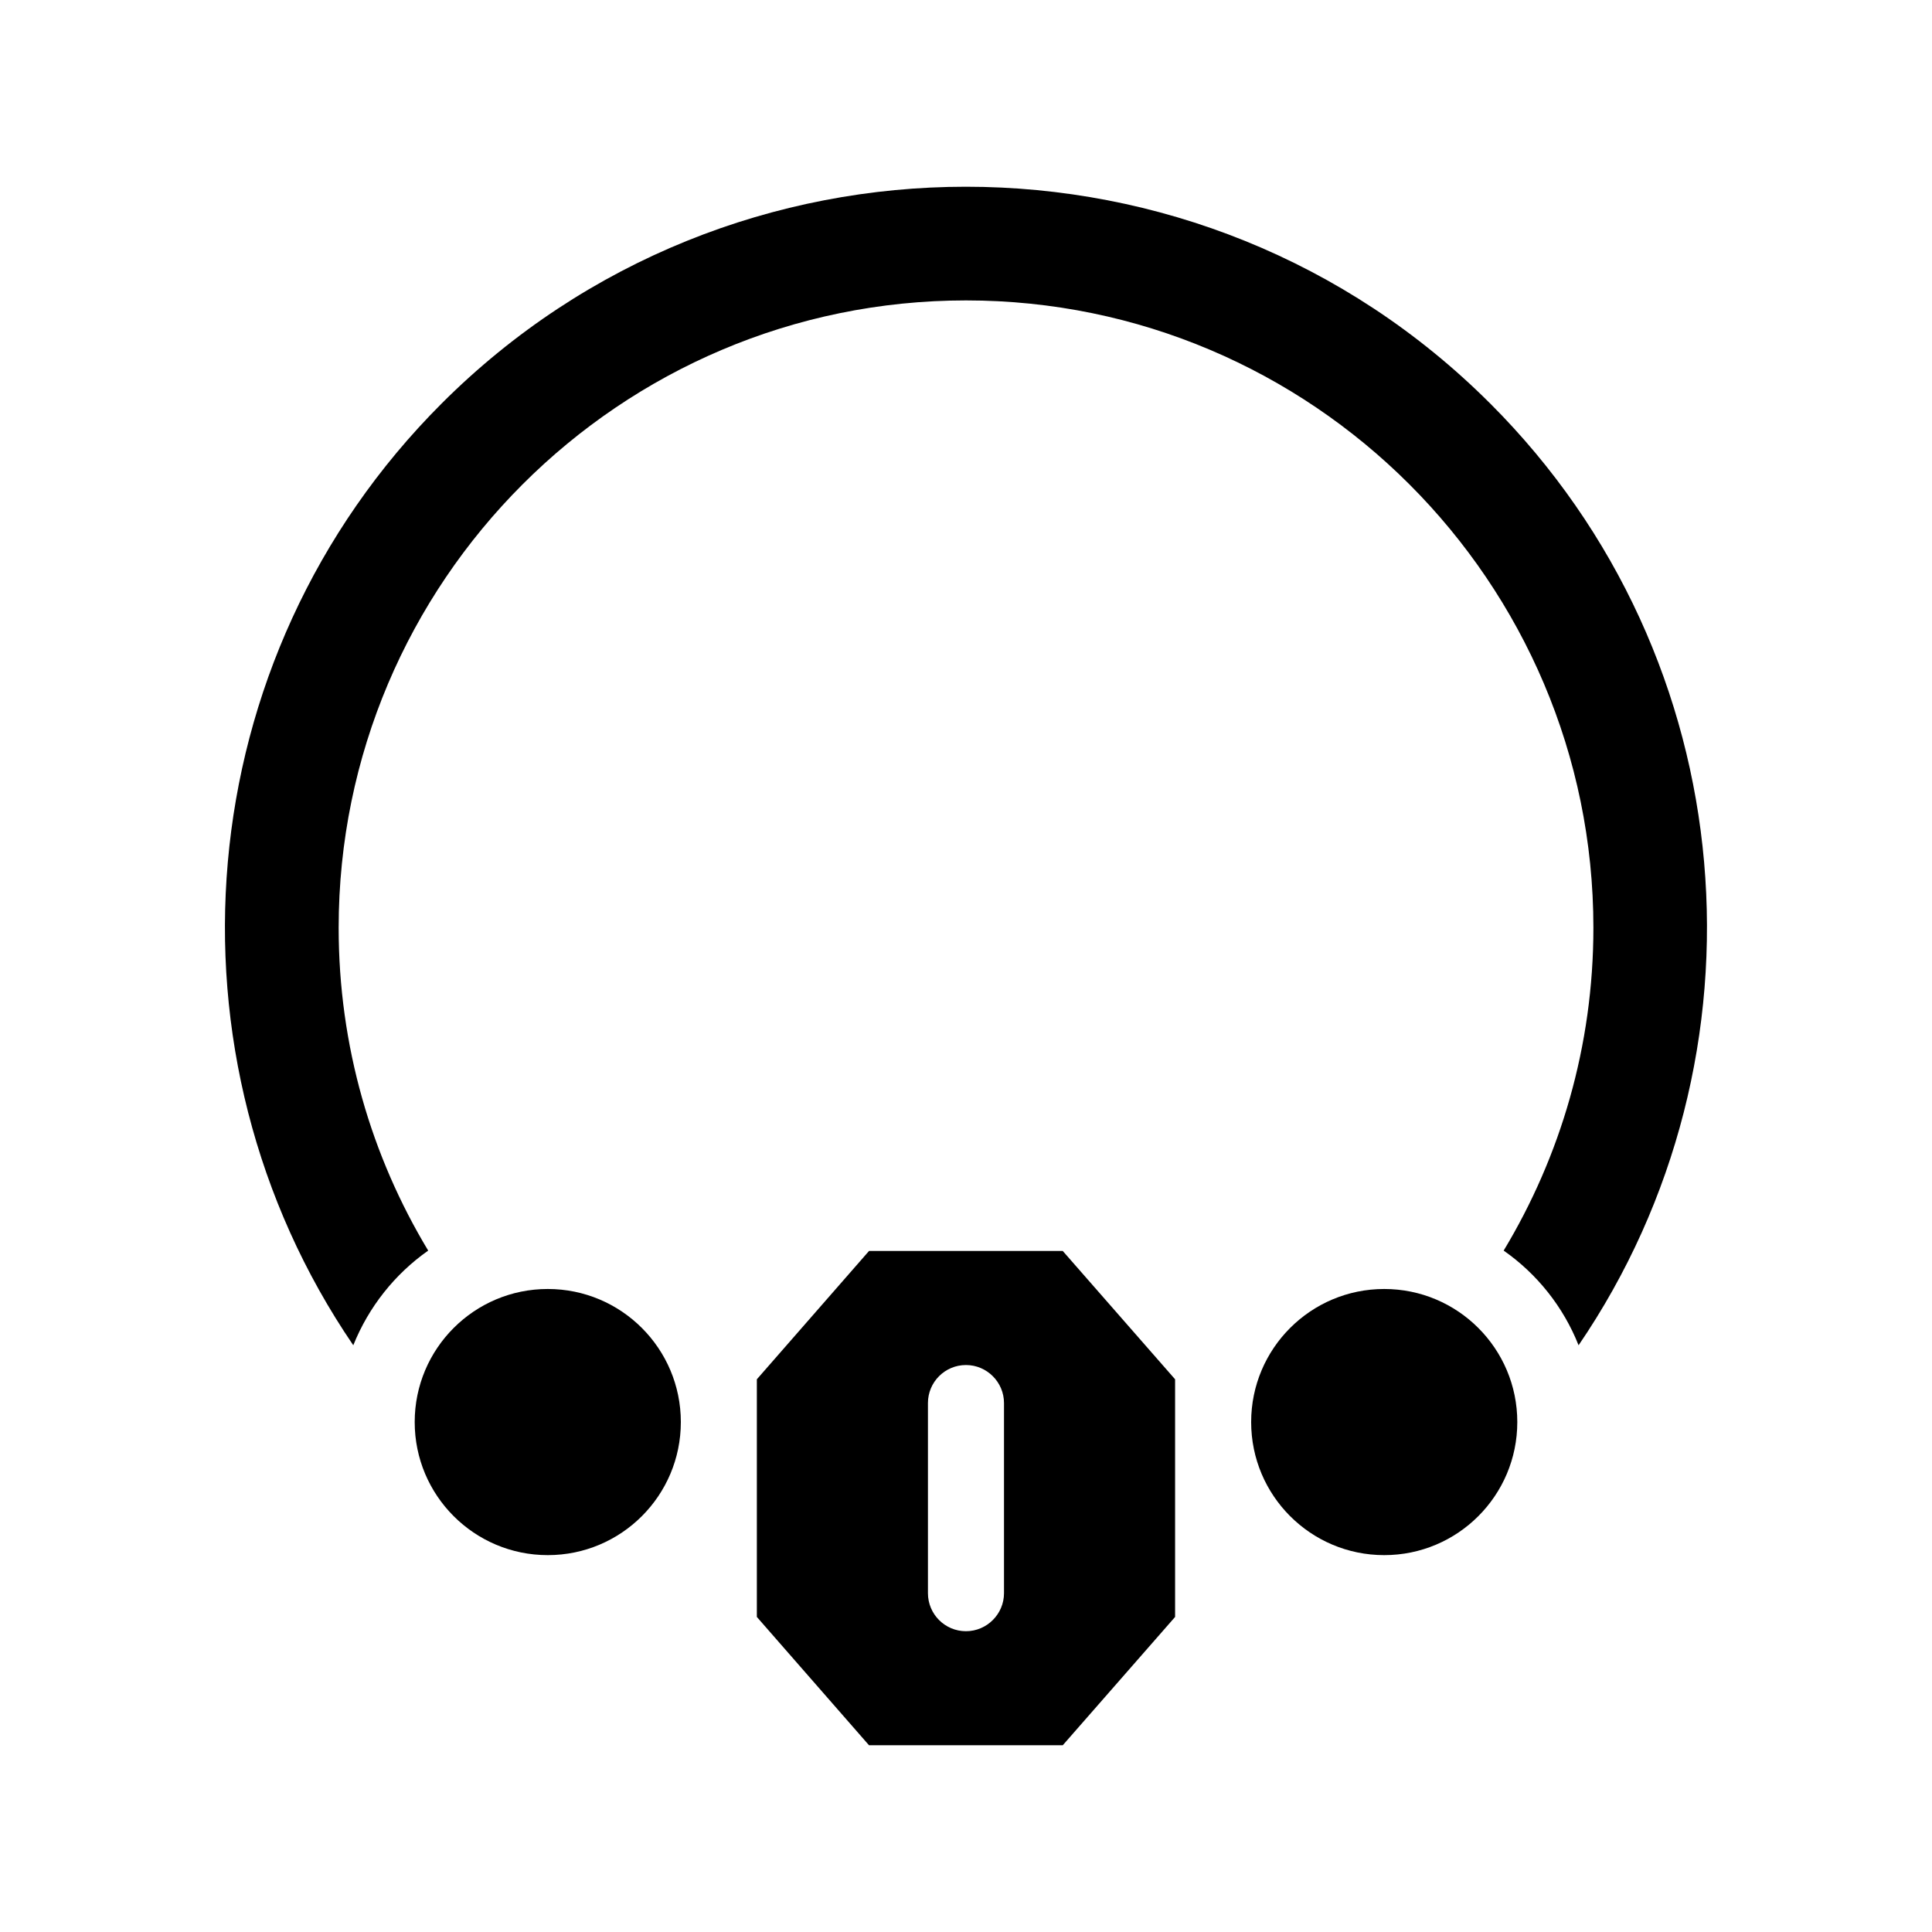 <?xml version="1.0" encoding="UTF-8"?>
<!-- Uploaded to: ICON Repo, www.iconrepo.com, Generator: ICON Repo Mixer Tools -->
<svg fill="#000000" width="800px" height="800px" version="1.1" viewBox="144 144 512 512" xmlns="http://www.w3.org/2000/svg">
 <g>
  <path d="m538.9 250.92c-76.578-76.578-201.27-76.578-277.85 0-67.762 67.762-75.57 173.16-23.426 249.59 4.082-10.176 11.035-18.895 19.852-25.09-15.066-24.988-23.73-54.258-23.73-85.547 0-91.691 74.562-166.26 166.26-166.26 91.645 0 166.26 74.562 166.26 166.26 0 31.285-8.715 60.559-23.781 85.547 8.867 6.195 15.82 14.914 19.852 25.09 52.141-76.426 44.383-181.82-23.43-249.59z"/>
  <path d="m546.1 520.86c0 19.477-15.789 35.266-35.266 35.266-19.477 0-35.266-15.789-35.266-35.266 0-19.477 15.789-35.266 35.266-35.266 19.477 0 35.266 15.789 35.266 35.266"/>
  <path d="m324.43 520.86c0 19.477-15.789 35.266-35.266 35.266-19.477 0-35.266-15.789-35.266-35.266 0-19.477 15.789-35.266 35.266-35.266 19.477 0 35.266 15.789 35.266 35.266"/>
  <path d="m374.3 475.52-29.727 34.008v62.977l29.727 34.008h51.34l29.773-34.008v-62.977l-29.773-34.008zm35.77 90.688c0 5.543-4.535 10.078-10.078 10.078-5.594 0-10.078-4.535-10.078-10.078v-50.383c0-5.543 4.484-10.078 10.078-10.078 5.543 0 10.078 4.535 10.078 10.078z"/>
 </g>
</svg>